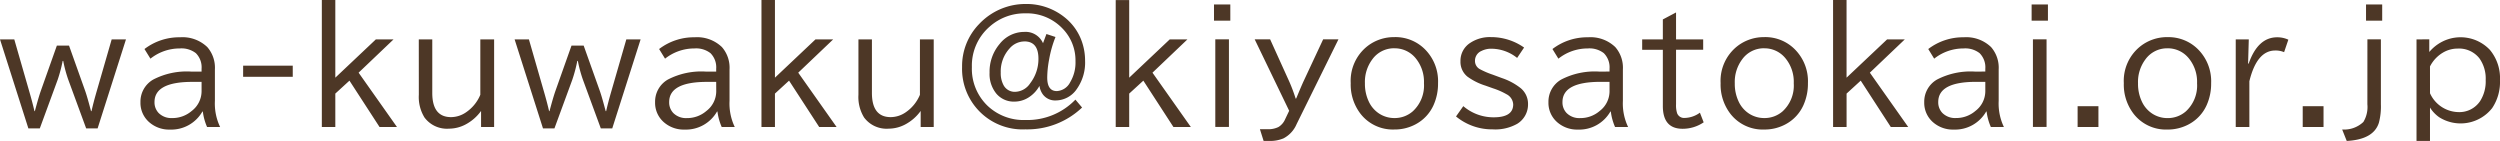<svg xmlns="http://www.w3.org/2000/svg" width="235.643" height="13.289" viewBox="0 0 235.643 13.289">
  <defs>
    <style>
      .cls-1 {
        fill: #4d3726;
      }
    </style>
  </defs>
  <path id="パス_31147" data-name="パス 31147" class="cls-1" d="M.226,4.091H1.572L2.967,8.938q.308,1.053.506,1.914h.041q.342-1.292.561-1.914L5.585,4.679H6.733L8.251,8.938q.185.52.513,1.757l.041.157h.048q.178-.807.5-1.914l1.4-4.847H12.1L9.427,12.479H8.347L6.665,7.9a12.2,12.2,0,0,1-.479-1.777H6.132A13.5,13.5,0,0,1,5.66,7.9l-1.682,4.58H2.9Zm19,3.035V6.859a1.877,1.877,0,0,0-.54-1.47,2.211,2.211,0,0,0-1.518-.444,4.439,4.439,0,0,0-2.762.964L13.844,5a5.391,5.391,0,0,1,3.343-1.107,3.373,3.373,0,0,1,2.577.923,2.956,2.956,0,0,1,.718,2.105V9.888a5.119,5.119,0,0,0,.492,2.461h-1.23a5.248,5.248,0,0,1-.4-1.456h-.041a3.378,3.378,0,0,1-3.056,1.7,2.833,2.833,0,0,1-1.962-.7,2.417,2.417,0,0,1-.82-1.88,2.4,2.4,0,0,1,1.2-2.133,6.835,6.835,0,0,1,3.6-.752Zm0,.971h-.882q-3.555,0-3.555,1.9a1.445,1.445,0,0,0,.383,1.025,1.686,1.686,0,0,0,1.278.485,2.773,2.773,0,0,0,1.846-.67,2.343,2.343,0,0,0,.93-1.846Zm3.918-1.531h4.676V7.618H23.142ZM30.561.379h1.271V7.7l3.821-3.609h1.668L34.027,7.229l3.616,5.12H36L33.165,7.98,31.832,9.2v3.151H30.561ZM39.7,4.091h1.271V9.143q0,2.276,1.777,2.276a2.517,2.517,0,0,0,1.381-.437A3.722,3.722,0,0,0,45.5,9.313V4.091h1.3v8.258h-1.23V10.838a4.248,4.248,0,0,1-1.47,1.278,3.361,3.361,0,0,1-1.552.39,2.637,2.637,0,0,1-2.311-1.053,3.664,3.664,0,0,1-.533-2.14Zm9.032,0H50.08l1.395,4.847q.308,1.053.506,1.914h.041q.342-1.292.561-1.914l1.511-4.259h1.148l1.518,4.259q.185.52.513,1.757l.041.157h.048q.178-.807.5-1.914l1.4-4.847h1.347l-2.673,8.388h-1.08L55.173,7.9a12.2,12.2,0,0,1-.479-1.777H54.64A13.5,13.5,0,0,1,54.168,7.9l-1.682,4.58h-1.08Zm19,3.035V6.859a1.877,1.877,0,0,0-.54-1.47,2.211,2.211,0,0,0-1.518-.444,4.439,4.439,0,0,0-2.762.964L62.352,5a5.391,5.391,0,0,1,3.343-1.107,3.373,3.373,0,0,1,2.577.923,2.956,2.956,0,0,1,.718,2.105V9.888a5.119,5.119,0,0,0,.492,2.461h-1.23a5.247,5.247,0,0,1-.4-1.456h-.041a3.378,3.378,0,0,1-3.056,1.7,2.833,2.833,0,0,1-1.962-.7,2.417,2.417,0,0,1-.82-1.88,2.4,2.4,0,0,1,1.2-2.133,6.835,6.835,0,0,1,3.6-.752Zm0,.971H66.85Q63.3,8.1,63.3,10a1.445,1.445,0,0,0,.383,1.025,1.686,1.686,0,0,0,1.278.485,2.773,2.773,0,0,0,1.846-.67,2.343,2.343,0,0,0,.93-1.846ZM72,.379H73.27V7.7l3.821-3.609H78.76L75.465,7.229l3.616,5.12H77.44L74.6,7.98,73.27,9.2v3.151H72ZM81.14,4.091h1.271V9.143q0,2.276,1.777,2.276a2.517,2.517,0,0,0,1.381-.437,3.722,3.722,0,0,0,1.367-1.668V4.091h1.3v8.258h-1.23V10.838a4.248,4.248,0,0,1-1.47,1.278,3.361,3.361,0,0,1-1.552.39,2.637,2.637,0,0,1-2.311-1.053,3.664,3.664,0,0,1-.533-2.14Zm17.72-.506.854.28A10.579,10.579,0,0,0,99.12,5.95a9.48,9.48,0,0,0-.185,1.736q0,1.278.9,1.278a1.5,1.5,0,0,0,1.258-.827,3.618,3.618,0,0,0,.506-1.982A4.293,4.293,0,0,0,100.4,3.093a4.634,4.634,0,0,0-3.527-1.456,4.932,4.932,0,0,0-3.356,1.244A4.853,4.853,0,0,0,91.833,6.7a4.825,4.825,0,0,0,1.5,3.671,4.931,4.931,0,0,0,3.541,1.319,6.284,6.284,0,0,0,4.717-1.921l.629.745a7.489,7.489,0,0,1-5.339,2.058A5.7,5.7,0,0,1,90.91,6.7,5.674,5.674,0,0,1,92.5,2.662a6.009,6.009,0,0,1,2.618-1.641A5.931,5.931,0,0,1,96.884.755a5.725,5.725,0,0,1,3.685,1.251,5.051,5.051,0,0,1,1.661,2.379,5.453,5.453,0,0,1,.273,1.723,4.313,4.313,0,0,1-.766,2.639,2.425,2.425,0,0,1-2.01,1.1,1.431,1.431,0,0,1-1.217-.588,1.79,1.79,0,0,1-.308-.786A3,3,0,0,1,97.13,9.594a2.485,2.485,0,0,1-1.292.362,2.141,2.141,0,0,1-1.7-.752A2.913,2.913,0,0,1,93.5,7.235a4.04,4.04,0,0,1,.95-2.714,2.956,2.956,0,0,1,2.317-1.135,1.791,1.791,0,0,1,1.771,1.066Zm-2.078.7a1.858,1.858,0,0,0-1.381.643,3.215,3.215,0,0,0-.848,2.3,2.349,2.349,0,0,0,.26,1.169,1.188,1.188,0,0,0,1.114.636,1.757,1.757,0,0,0,1.408-.813,3.742,3.742,0,0,0,.772-2.3Q98.108,4.282,96.782,4.282Zm8.608-3.9h1.271V7.7l3.821-3.609h1.668l-3.295,3.138,3.616,5.12h-1.641L107.994,7.98,106.661,9.2v3.151H105.39ZM114.654.8h1.538V2.327h-1.538Zm.123,3.288h1.285v8.258h-1.285Zm3.713,0h1.456l1.75,3.862a15.191,15.191,0,0,1,.656,1.723h.041l.062-.137q.479-1.155.67-1.559l1.818-3.89h1.442l-3.944,7.991a2.706,2.706,0,0,1-1.23,1.34,3.257,3.257,0,0,1-1.36.246h-.52l-.349-1.107h.7a2.157,2.157,0,0,0,1.046-.205,1.594,1.594,0,0,0,.636-.745l.376-.786Zm13.188-.212a3.923,3.923,0,0,1,2.857,1.148,4.255,4.255,0,0,1,1.237,3.186,4.923,4.923,0,0,1-.424,2.078,3.8,3.8,0,0,1-1.661,1.791,4.168,4.168,0,0,1-2.037.506,3.85,3.85,0,0,1-3.186-1.483,4.5,4.5,0,0,1-.923-2.892,4.151,4.151,0,0,1,1.572-3.479A4.061,4.061,0,0,1,131.678,3.879Zm-.034,1.053a2.514,2.514,0,0,0-2.064,1.039,3.549,3.549,0,0,0-.7,2.263,3.877,3.877,0,0,0,.362,1.716,2.716,2.716,0,0,0,.964,1.128,2.609,2.609,0,0,0,1.463.431,2.575,2.575,0,0,0,1.723-.636,3.3,3.3,0,0,0,1.053-2.646,3.485,3.485,0,0,0-.813-2.393A2.543,2.543,0,0,0,131.644,4.932Zm6.509,5.455a4.374,4.374,0,0,0,2.864,1.053q1.839,0,1.839-1.217a1.134,1.134,0,0,0-.629-.957,6.693,6.693,0,0,0-1.258-.554l-.711-.253a5.875,5.875,0,0,1-1.716-.854,1.788,1.788,0,0,1-.656-1.456,2,2,0,0,1,.937-1.736,3.327,3.327,0,0,1,1.935-.533,5.391,5.391,0,0,1,3.124.984l-.656.978a3.906,3.906,0,0,0-2.4-.868,2.019,2.019,0,0,0-.95.205,1,1,0,0,0-.622.937.873.873,0,0,0,.438.772,7.7,7.7,0,0,0,1.237.533l.868.321a5.864,5.864,0,0,1,1.757.943,1.917,1.917,0,0,1,.7,1.511,2.127,2.127,0,0,1-1.025,1.859,4.21,4.21,0,0,1-2.311.52,5.334,5.334,0,0,1-3.452-1.217Zm13.783-3.261V6.859a1.877,1.877,0,0,0-.54-1.47,2.211,2.211,0,0,0-1.518-.444,4.439,4.439,0,0,0-2.762.964L146.556,5A5.392,5.392,0,0,1,149.9,3.893a3.373,3.373,0,0,1,2.577.923,2.956,2.956,0,0,1,.718,2.105V9.888a5.119,5.119,0,0,0,.492,2.461h-1.23a5.248,5.248,0,0,1-.4-1.456h-.041a3.378,3.378,0,0,1-3.056,1.7,2.833,2.833,0,0,1-1.962-.7,2.417,2.417,0,0,1-.82-1.88,2.4,2.4,0,0,1,1.2-2.133,6.835,6.835,0,0,1,3.6-.752Zm0,.971h-.882Q147.5,8.1,147.5,10a1.445,1.445,0,0,0,.383,1.025,1.686,1.686,0,0,0,1.278.485,2.773,2.773,0,0,0,1.846-.67,2.343,2.343,0,0,0,.93-1.846Zm6.27-6.542V4.091h2.557v.978h-2.557v5.141a2.45,2.45,0,0,0,.1.841.7.7,0,0,0,.718.444A2.516,2.516,0,0,0,160.454,11l.355.909a3.5,3.5,0,0,1-1.989.608q-1.859,0-1.859-2.146v-5.3h-1.948V4.091h1.948V2.211Zm8.334,2.324A3.923,3.923,0,0,1,169.4,5.027a4.255,4.255,0,0,1,1.237,3.186,4.923,4.923,0,0,1-.424,2.078,3.8,3.8,0,0,1-1.661,1.791,4.168,4.168,0,0,1-2.037.506,3.85,3.85,0,0,1-3.186-1.483,4.5,4.5,0,0,1-.923-2.892,4.151,4.151,0,0,1,1.572-3.479A4.061,4.061,0,0,1,166.54,3.879Zm-.034,1.053a2.514,2.514,0,0,0-2.064,1.039,3.549,3.549,0,0,0-.7,2.263,3.877,3.877,0,0,0,.362,1.716,2.716,2.716,0,0,0,.964,1.128,2.609,2.609,0,0,0,1.463.431,2.575,2.575,0,0,0,1.723-.636A3.3,3.3,0,0,0,169.3,8.227a3.485,3.485,0,0,0-.813-2.393A2.543,2.543,0,0,0,166.506,4.932Zm6.5-4.553h1.271V7.7L178.1,4.091h1.668l-3.295,3.138,3.616,5.12h-1.641L175.613,7.98,174.279,9.2v3.151h-1.271Zm14.35,6.747V6.859a1.877,1.877,0,0,0-.54-1.47,2.211,2.211,0,0,0-1.518-.444,4.439,4.439,0,0,0-2.762.964L181.978,5a5.392,5.392,0,0,1,3.343-1.107,3.373,3.373,0,0,1,2.577.923,2.956,2.956,0,0,1,.718,2.105V9.888a5.119,5.119,0,0,0,.492,2.461h-1.23a5.248,5.248,0,0,1-.4-1.456h-.041a3.378,3.378,0,0,1-3.056,1.7,2.833,2.833,0,0,1-1.962-.7,2.417,2.417,0,0,1-.82-1.88,2.4,2.4,0,0,1,1.2-2.133,6.835,6.835,0,0,1,3.6-.752Zm0,.971h-.882q-3.555,0-3.555,1.9a1.445,1.445,0,0,0,.383,1.025,1.686,1.686,0,0,0,1.278.485,2.773,2.773,0,0,0,1.846-.67,2.343,2.343,0,0,0,.93-1.846ZM191.721.8h1.538V2.327h-1.538Zm.123,3.288h1.285v8.258h-1.285Zm4.212,6.3h1.962v1.962h-1.962Zm8.492-6.508a3.923,3.923,0,0,1,2.857,1.148,4.255,4.255,0,0,1,1.237,3.186,4.923,4.923,0,0,1-.424,2.078,3.8,3.8,0,0,1-1.661,1.791,4.168,4.168,0,0,1-2.037.506,3.85,3.85,0,0,1-3.186-1.483,4.5,4.5,0,0,1-.923-2.892,4.151,4.151,0,0,1,1.572-3.479A4.061,4.061,0,0,1,204.548,3.879Zm-.034,1.053a2.514,2.514,0,0,0-2.064,1.039,3.549,3.549,0,0,0-.7,2.263,3.877,3.877,0,0,0,.362,1.716,2.716,2.716,0,0,0,.964,1.128,2.609,2.609,0,0,0,1.463.431,2.575,2.575,0,0,0,1.723-.636,3.3,3.3,0,0,0,1.053-2.646,3.485,3.485,0,0,0-.813-2.393A2.543,2.543,0,0,0,204.513,4.932Zm7.61,1.442h.055q.868-2.481,2.687-2.481a2.467,2.467,0,0,1,1.053.226l-.4,1.176a2.048,2.048,0,0,0-.834-.157q-1.736,0-2.44,2.9v4.313h-1.285V4.091h1.23Zm5.149,4.013h1.962v1.962h-1.962ZM223.241.8h1.524V2.327h-1.524Zm.13,3.288h1.271v6.132a5.952,5.952,0,0,1-.191,1.736q-.5,1.572-3.028,1.709l-.431-1.08a2.63,2.63,0,0,0,2-.711,2.719,2.719,0,0,0,.376-1.668Zm5.832,0V5.28a3.907,3.907,0,0,1,1.23-.978,3.806,3.806,0,0,1,4.484.779,4.163,4.163,0,0,1,.95,2.864,4.4,4.4,0,0,1-.738,2.625,3.784,3.784,0,0,1-4.977.868,3.159,3.159,0,0,1-.882-.923v3.151H228V4.091Zm.068,5.079a3,3,0,0,0,2.646,1.777A2.35,2.35,0,0,0,234,9.9a3.45,3.45,0,0,0,.52-1.976,3.273,3.273,0,0,0-.595-2.051,2.448,2.448,0,0,0-2.058-.916,2.724,2.724,0,0,0-1.408.4,3.192,3.192,0,0,0-1.189,1.285Z" transform="translate(-0.226 -0.379)"/>
</svg>
